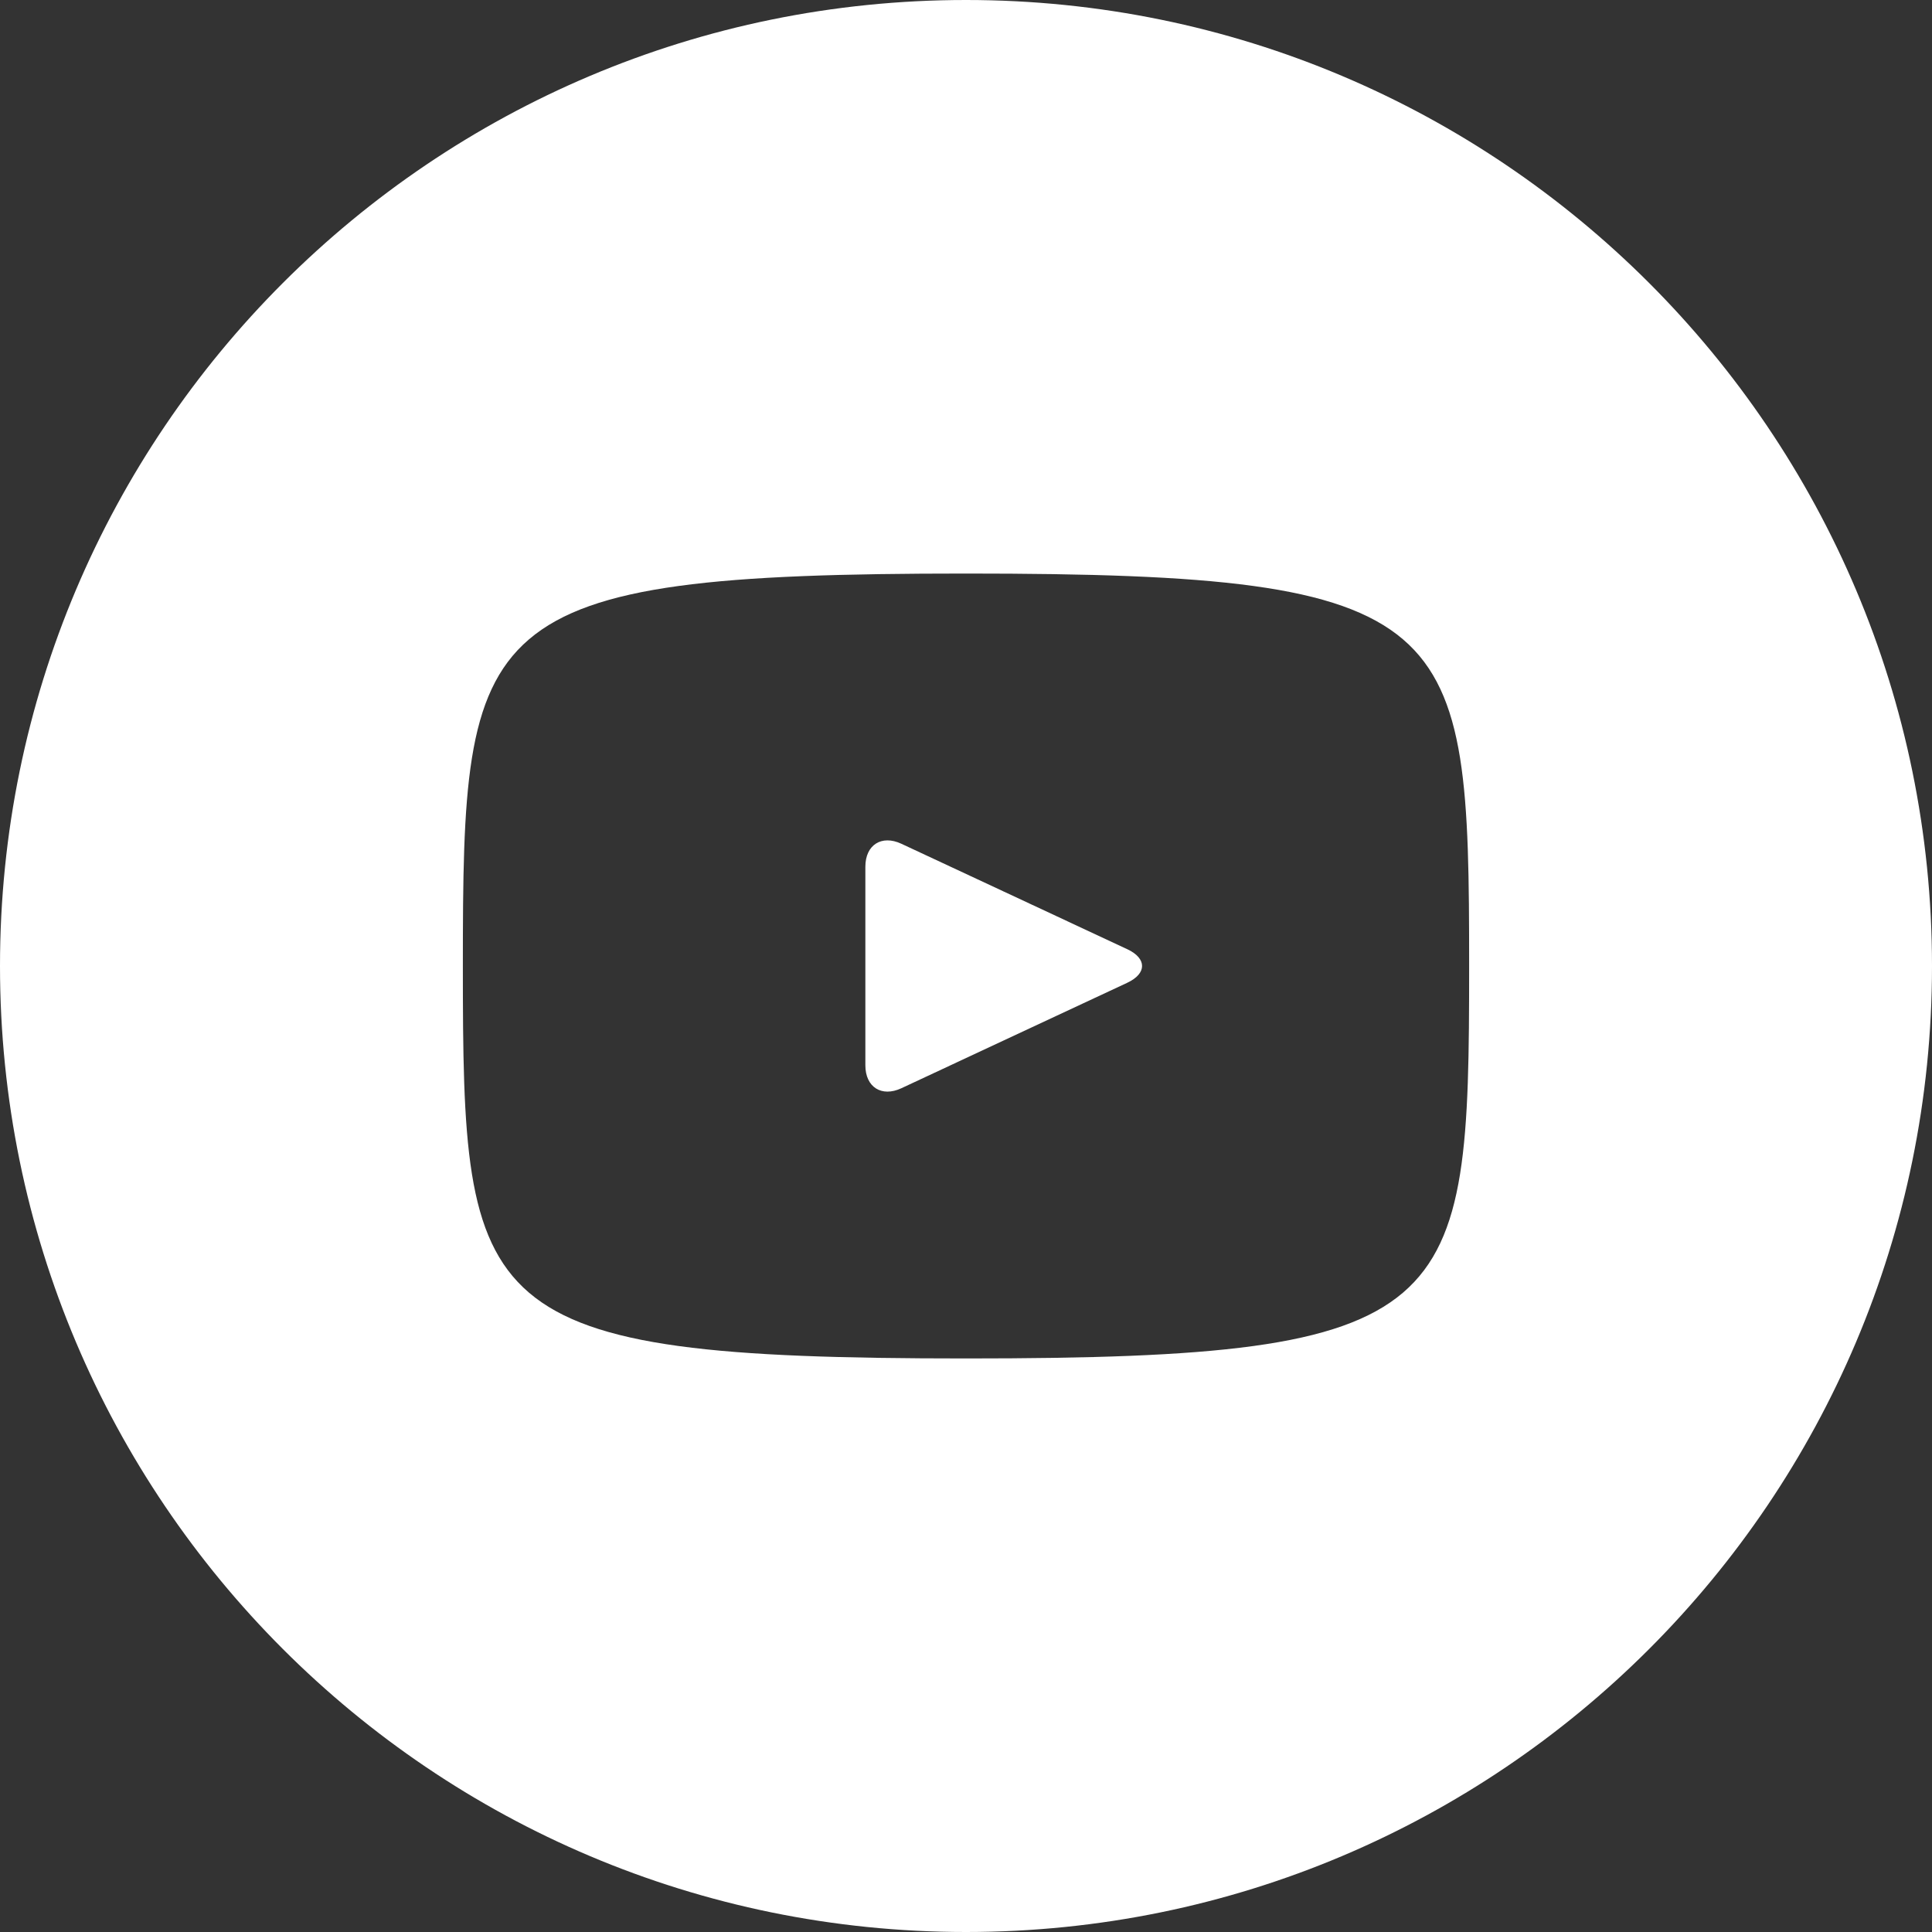 <svg width="45" height="45" viewBox="0 0 45 45" fill="none" xmlns="http://www.w3.org/2000/svg">
<rect x="0" y="0" width="45" height="45" fill="#333333" stroke="none"/>
<g clip-path="url(#clip0_2376_969)">
<path d="M26.257 22.109L20.993 19.652C20.534 19.439 20.156 19.678 20.156 20.187V24.813C20.156 25.322 20.534 25.561 20.993 25.348L26.255 22.891C26.716 22.676 26.716 22.324 26.257 22.109ZM22.5 0C10.073 0 0 10.073 0 22.5C0 34.927 10.073 45 22.5 45C34.927 45 45 34.927 45 22.5C45 10.073 34.927 0 22.5 0ZM22.5 31.641C10.983 31.641 10.781 30.602 10.781 22.5C10.781 14.398 10.983 13.359 22.5 13.359C34.017 13.359 34.219 14.398 34.219 22.5C34.219 30.602 34.017 31.641 22.5 31.641Z" fill="white"/>
</g>
<defs>
<clipPath id="clip0_2376_969">
<rect width="45" height="45" fill="white"/>
</clipPath>
</defs>
</svg>
